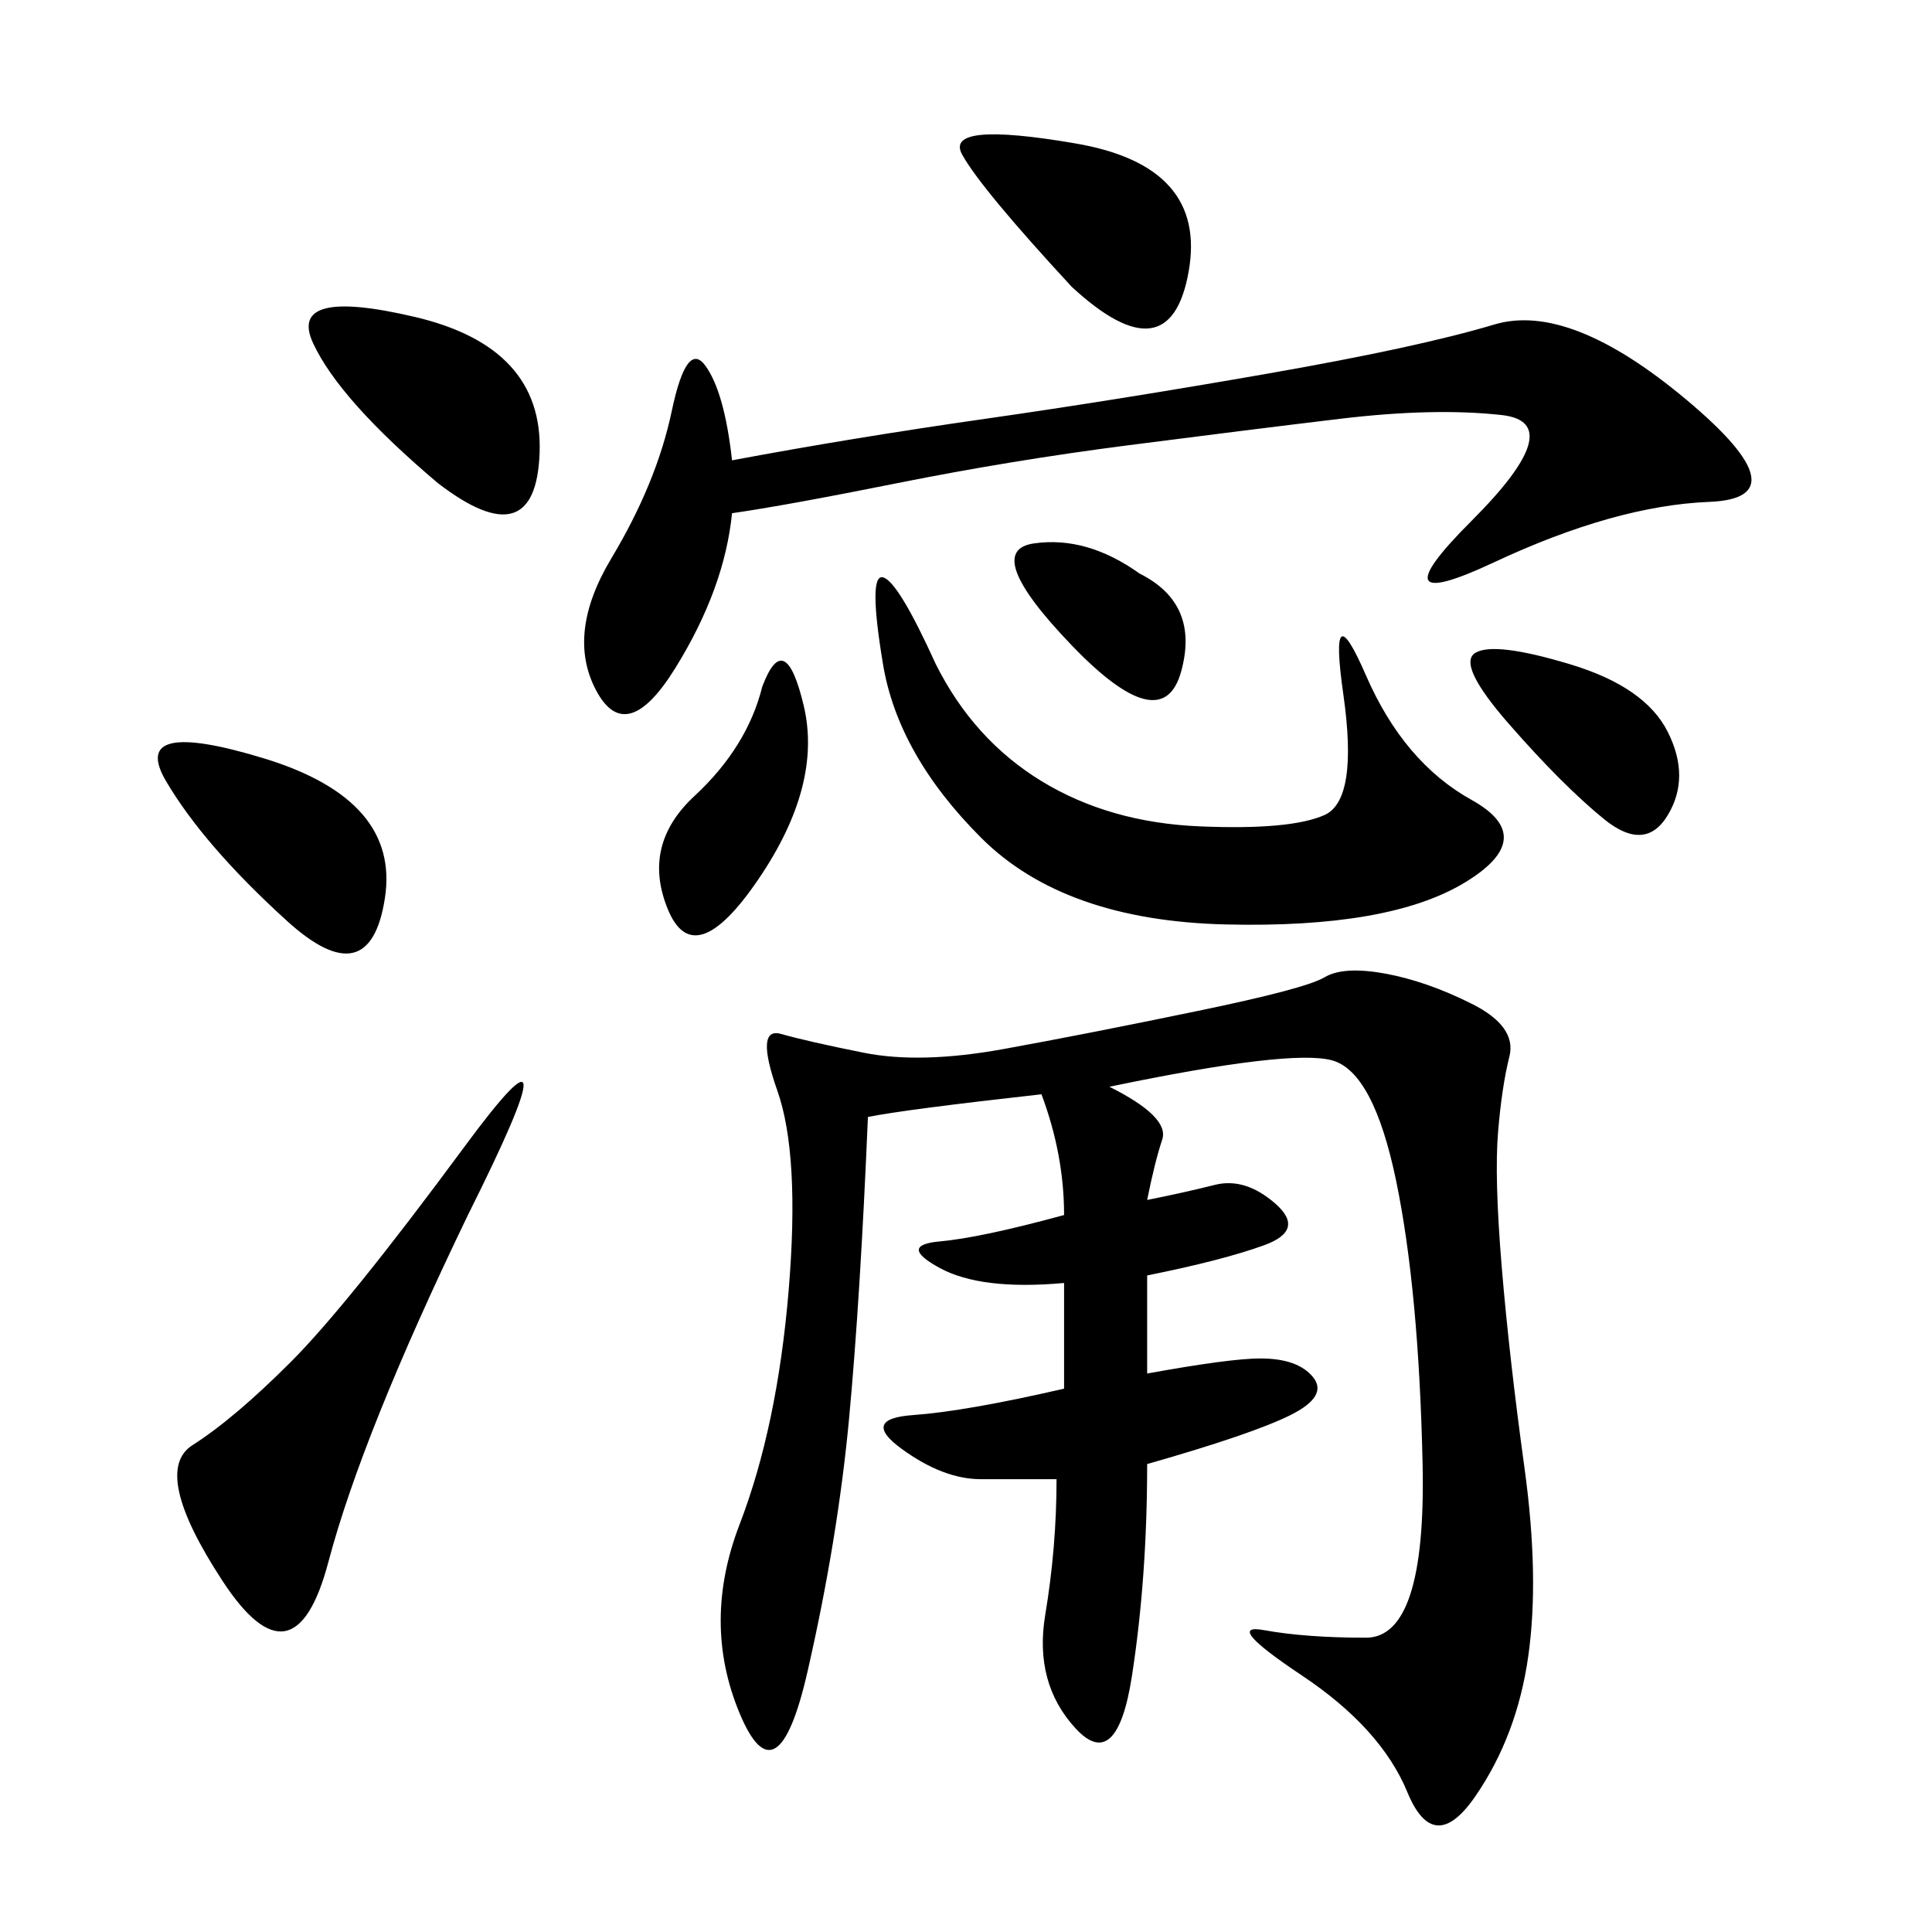 <svg xmlns="http://www.w3.org/2000/svg" xmlns:xlink="http://www.w3.org/1999/xlink" width="300" height="300"><path d="M172.27 168.75Q181.64 173.44 180.47 176.95Q179.30 180.47 178.13 186.33L178.13 186.33Q183.98 185.16 188.67 183.98Q193.36 182.81 198.05 186.91Q202.73 191.02 196.29 193.36Q189.84 195.70 178.13 198.05L178.13 198.05L178.13 213.28Q191.02 210.94 195.70 210.94L195.70 210.94Q201.56 210.94 203.91 213.87Q206.25 216.80 200.39 219.73Q194.53 222.66 178.13 227.34L178.13 227.34Q178.13 244.92 175.78 260.16Q173.44 275.39 166.99 268.36Q160.55 261.33 162.30 250.78Q164.06 240.23 164.06 229.69L164.06 229.69L152.34 229.69Q146.48 229.69 140.04 225Q133.59 220.31 141.80 219.73Q150 219.14 165.23 215.63L165.23 215.63L165.23 199.22Q152.34 200.39 145.90 196.88Q139.45 193.36 145.90 192.77Q152.34 192.19 165.23 188.67L165.23 188.67Q165.23 179.30 161.72 169.92L161.72 169.92Q140.63 172.27 134.77 173.44L134.77 173.44Q133.59 201.56 131.84 220.31Q130.08 239.06 125.39 259.57Q120.70 280.08 114.84 266.02Q108.98 251.95 114.84 236.72Q120.70 221.48 122.46 200.39Q124.22 179.30 120.70 169.34Q117.19 159.38 121.29 160.55Q125.39 161.72 134.18 163.48Q142.97 165.23 155.86 162.89Q168.75 160.55 185.74 157.03Q202.73 153.52 205.66 151.76Q208.59 150 215.04 151.17Q221.48 152.34 228.52 155.86Q235.55 159.38 234.38 164.06Q233.20 168.75 232.62 175.78Q232.03 182.81 233.20 196.88Q234.38 210.94 236.72 227.93Q239.06 244.92 237.30 257.23Q235.55 269.53 229.10 278.91Q222.66 288.28 218.55 278.32Q214.45 268.36 202.15 260.16Q189.84 251.95 196.29 253.13Q202.73 254.30 212.11 254.30L212.11 254.30Q221.48 254.30 220.90 227.34Q220.31 200.39 216.80 183.40Q213.28 166.41 206.84 164.65Q200.39 162.89 172.27 168.75L172.27 168.75ZM113.67 79.69Q112.50 91.41 104.88 103.71Q97.27 116.02 92.58 107.23Q87.89 98.44 94.92 86.72Q101.95 75 104.30 63.87Q106.64 52.73 109.57 56.84Q112.50 60.94 113.67 71.48L113.67 71.48Q132.42 67.97 152.93 65.04Q173.44 62.11 196.88 58.01Q220.31 53.91 232.03 50.39Q243.75 46.88 261.91 62.11Q280.08 77.34 265.43 77.93Q250.78 78.52 232.03 87.30Q213.28 96.09 228.52 80.86Q243.75 65.63 233.20 64.45Q222.66 63.28 208.01 65.04Q193.36 66.80 175.20 69.14Q157.03 71.48 139.45 75Q121.88 78.52 113.67 79.69L113.67 79.69ZM145.31 103.13Q151.17 114.84 161.72 121.29Q172.27 127.73 186.33 128.32Q200.39 128.91 205.66 126.56Q210.94 124.22 208.59 107.81Q206.25 91.41 212.11 104.88Q217.97 118.36 228.52 124.22Q239.06 130.08 227.34 137.11Q215.63 144.14 190.43 143.55Q165.23 142.97 152.34 130.08Q139.45 117.19 137.11 103.13Q134.77 89.06 137.11 89.65Q139.45 90.23 145.31 103.13L145.31 103.13ZM72.66 188.67Q56.25 222.66 50.98 242.58Q45.70 262.50 34.57 245.51Q23.44 228.52 29.88 224.41Q36.33 220.31 45.12 211.52Q53.91 202.73 72.07 178.13Q90.23 153.52 72.66 188.67L72.66 188.67ZM67.97 75Q52.73 62.11 48.63 53.32Q44.53 44.53 64.45 49.22Q84.38 53.91 83.79 70.31Q83.20 86.72 67.97 75L67.97 75ZM44.53 142.97Q31.64 131.25 25.78 121.29Q19.92 111.33 41.02 117.77Q62.11 124.22 59.77 139.45Q57.42 154.69 44.53 142.97L44.53 142.97ZM166.41 44.53Q152.34 29.30 149.41 24.02Q146.48 18.75 166.99 22.27Q187.50 25.78 184.57 42.19Q181.64 58.59 166.41 44.53L166.41 44.53ZM243.75 103.13Q255.47 106.64 258.98 113.67Q262.50 120.70 258.98 126.56Q255.47 132.42 249.02 127.15Q242.58 121.88 234.38 112.50Q226.17 103.13 229.10 101.37Q232.03 99.61 243.75 103.13L243.75 103.13ZM118.36 106.64Q121.88 97.27 124.80 109.57Q127.73 121.88 117.77 136.52Q107.81 151.17 103.71 141.21Q99.61 131.25 107.81 123.63Q116.02 116.02 118.36 106.64L118.36 106.64ZM176.95 89.06Q186.33 93.75 183.40 104.30Q180.47 114.84 166.41 100.20Q152.34 85.55 160.55 84.38Q168.75 83.20 176.95 89.06L176.95 89.06Z"/></svg>
